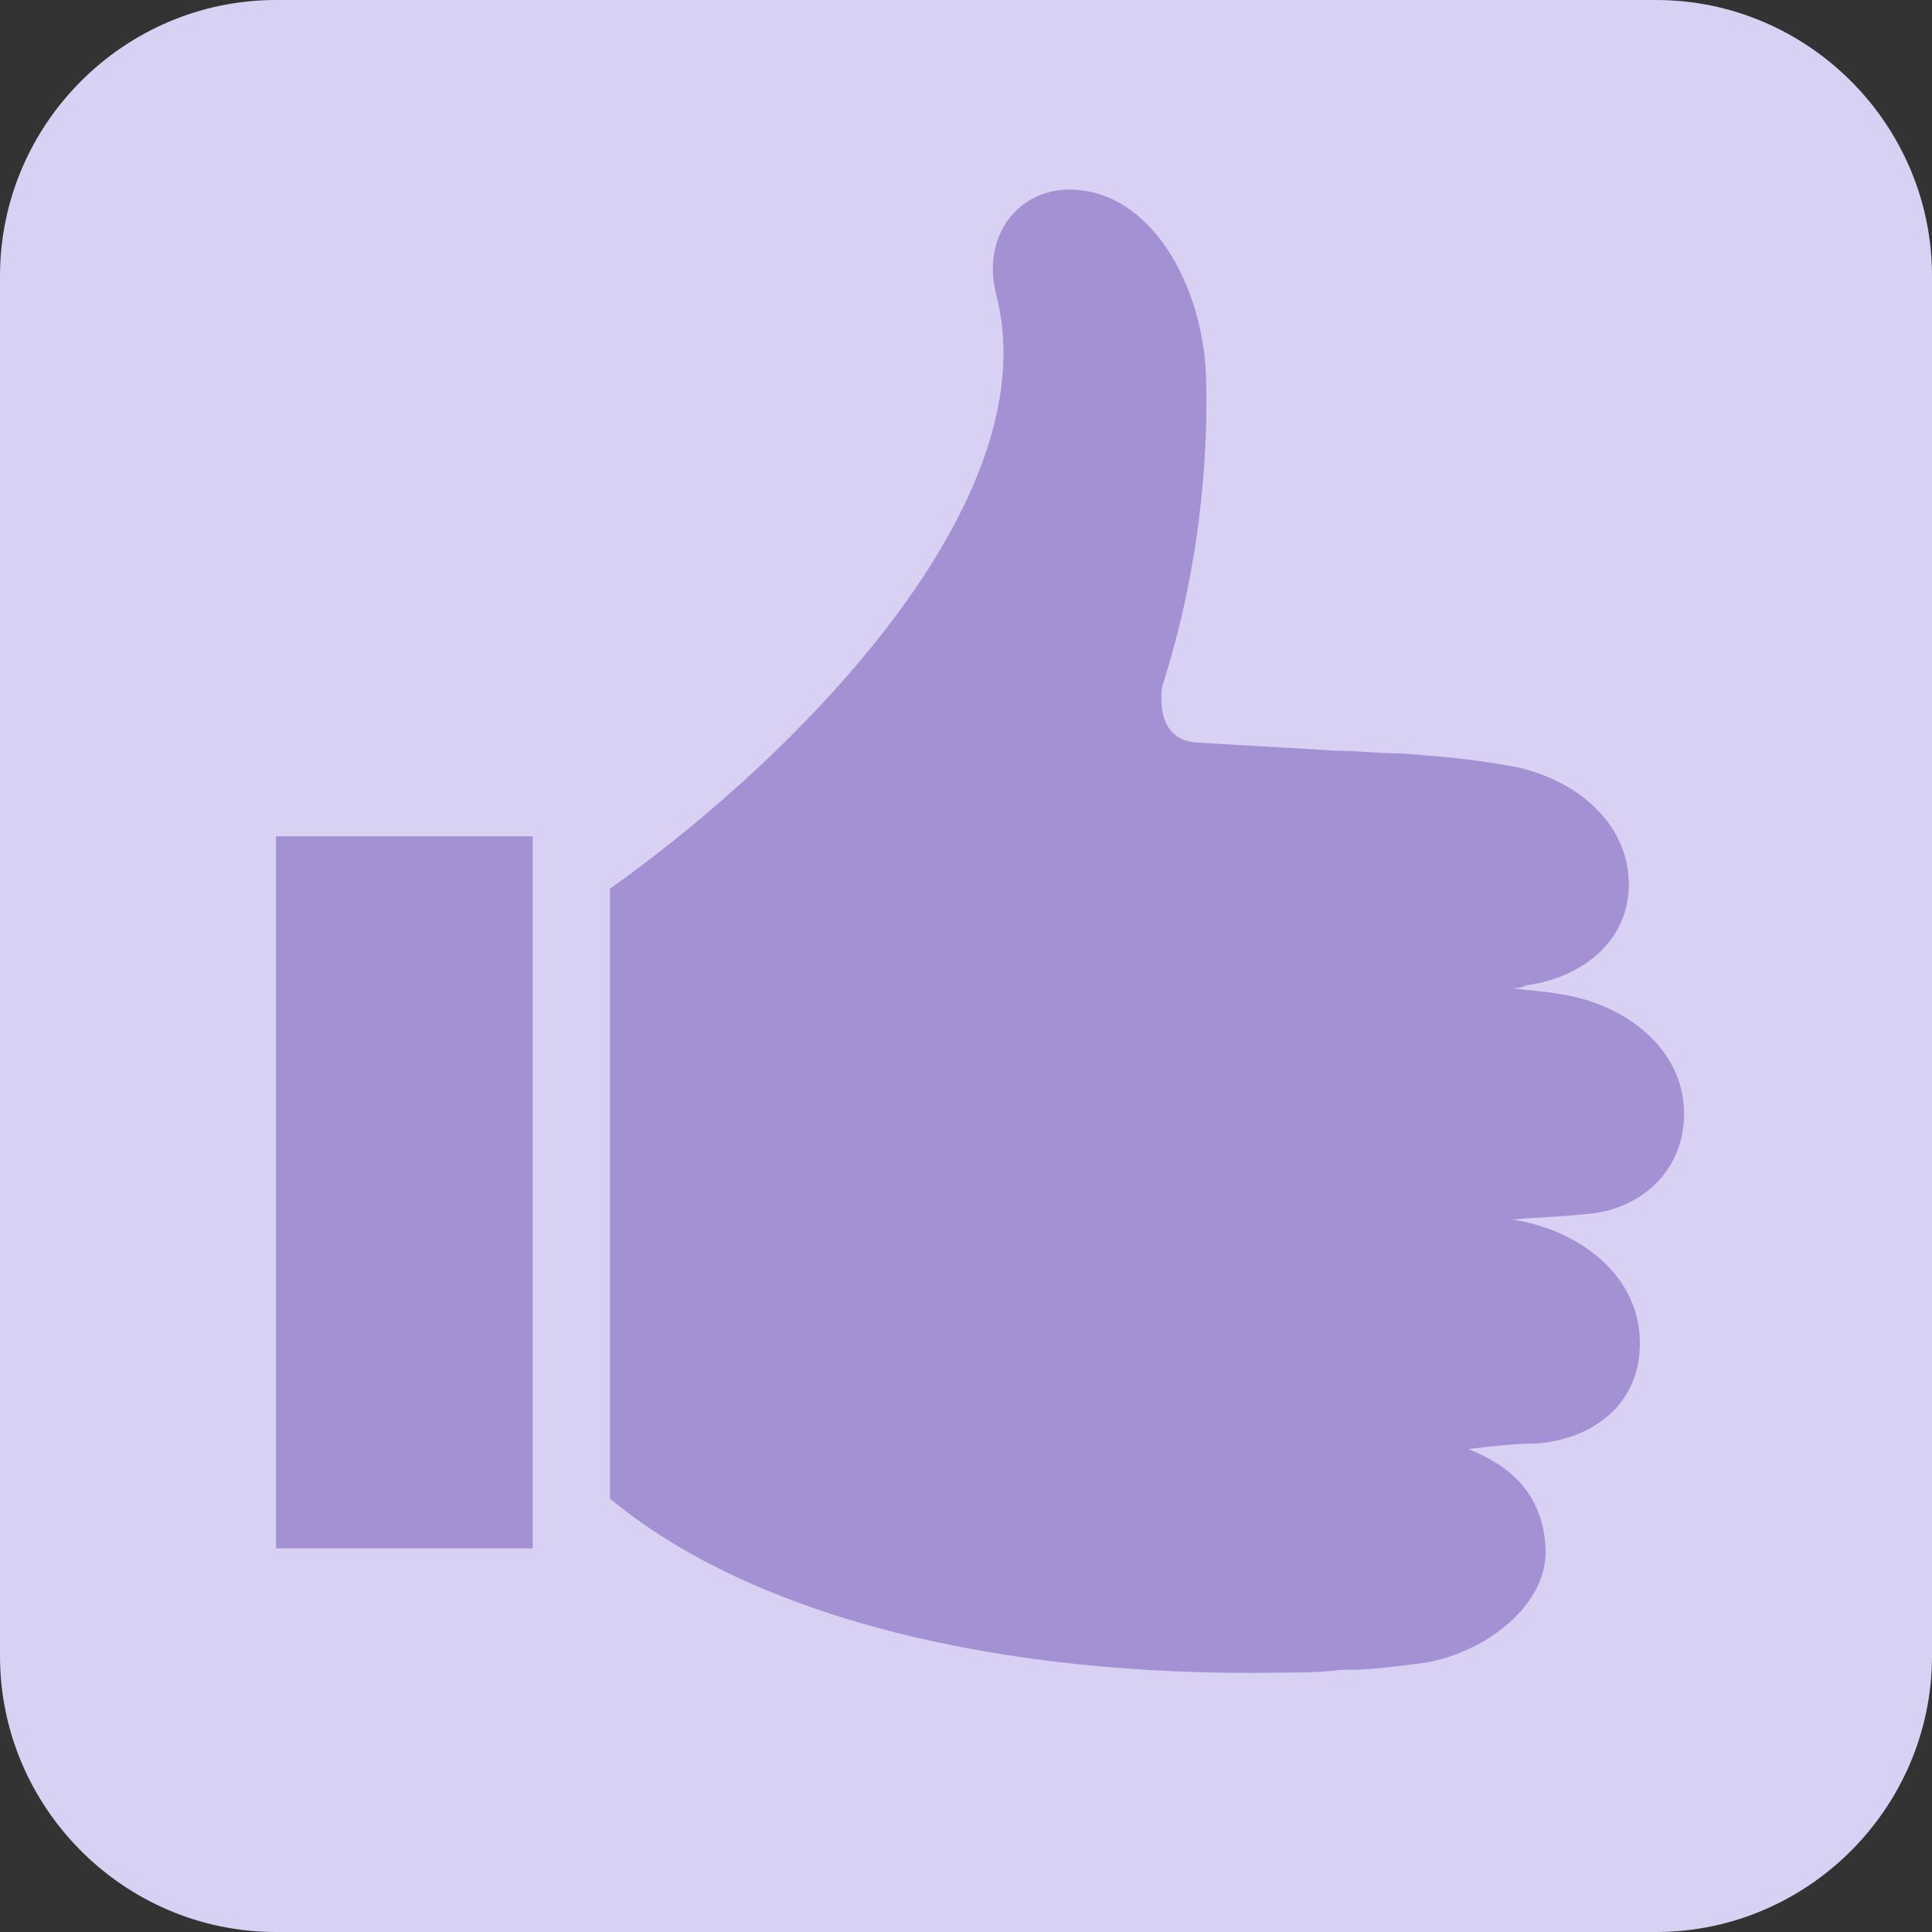 <?xml version="1.0" encoding="utf-8"?>
<!-- Generator: Adobe Illustrator 23.0.0, SVG Export Plug-In . SVG Version: 6.00 Build 0)  -->
<svg version="1.1" id="Layer_1" xmlns="http://www.w3.org/2000/svg" xmlns:xlink="http://www.w3.org/1999/xlink" x="0px" y="0px"
	 viewBox="0 0 70 70" style="enable-background:new 0 0 70 70;" xml:space="preserve">
<rect x="0" y="0" width="70" height="70" fill="#333333" stroke="none"/>
<style type="text/css">
	.st0{fill:#D9D1F3;}
	.st1{stroke:#FFFFFF;stroke-width:3.798;}
	.st2{fill:#A491D4;}
</style>
<g>
	<path class="st0" d="M60,70H10C4.5,70,0,65.5,0,60V10C0,4.5,4.5,0,10,0h50c5.5,0,10,4.5,10,10v50C70,65.5,65.5,70,60,70z"/>
</g>
<path class="st1" d="M16.7,40.3"/>
<path class="st2" d="M22.1,32.2v22.1c5.2,4.3,14.1,6.5,24.5,6.3c0.6,0,1.2,0,2-0.1c0.1,0,0.2,0,0.3,0l0,0c0.7,0,1.5-0.1,2.3-0.2
	c2.3-0.2,4.9-2,4.8-4.2c-0.1-2-1.3-3-2.8-3.6c0.9-0.1,1.7-0.2,2.5-0.2c2.3-0.2,3.9-1.7,3.7-4c-0.2-2.2-2.2-3.7-4.5-4.1
	c-0.1,0-0.1,0-0.2,0c0.9-0.1,1.8-0.1,2.6-0.2c2.3-0.1,3.9-1.8,3.7-4s-2.3-3.7-4.6-4c-0.5-0.1-1-0.1-1.6-0.2c0.2,0,0.3,0,0.5-0.1
	c2.2-0.3,3.9-1.8,3.7-4c-0.2-2.2-2.3-3.7-4.6-4c-1.1-0.2-2.3-0.3-3.6-0.4h0c0,0,0,0,0,0c-0.8,0-1.6-0.1-2.4-0.1
	c-1.5-0.1-3.5-0.2-5.1-0.3c-1.1-0.1-1.3-1.1-1.2-2c1.1-3.4,1.7-7.3,1.6-11.2c-0.1-3.3-1.9-6.5-4.5-6.8c-2.1-0.3-3.7,1.5-3.1,3.8
	C38,18.1,29,27.3,22.1,32.2L22.1,32.2z"/>
<rect x="10" y="30.3" class="st2" width="9.3" height="25.8"/>
</svg>
